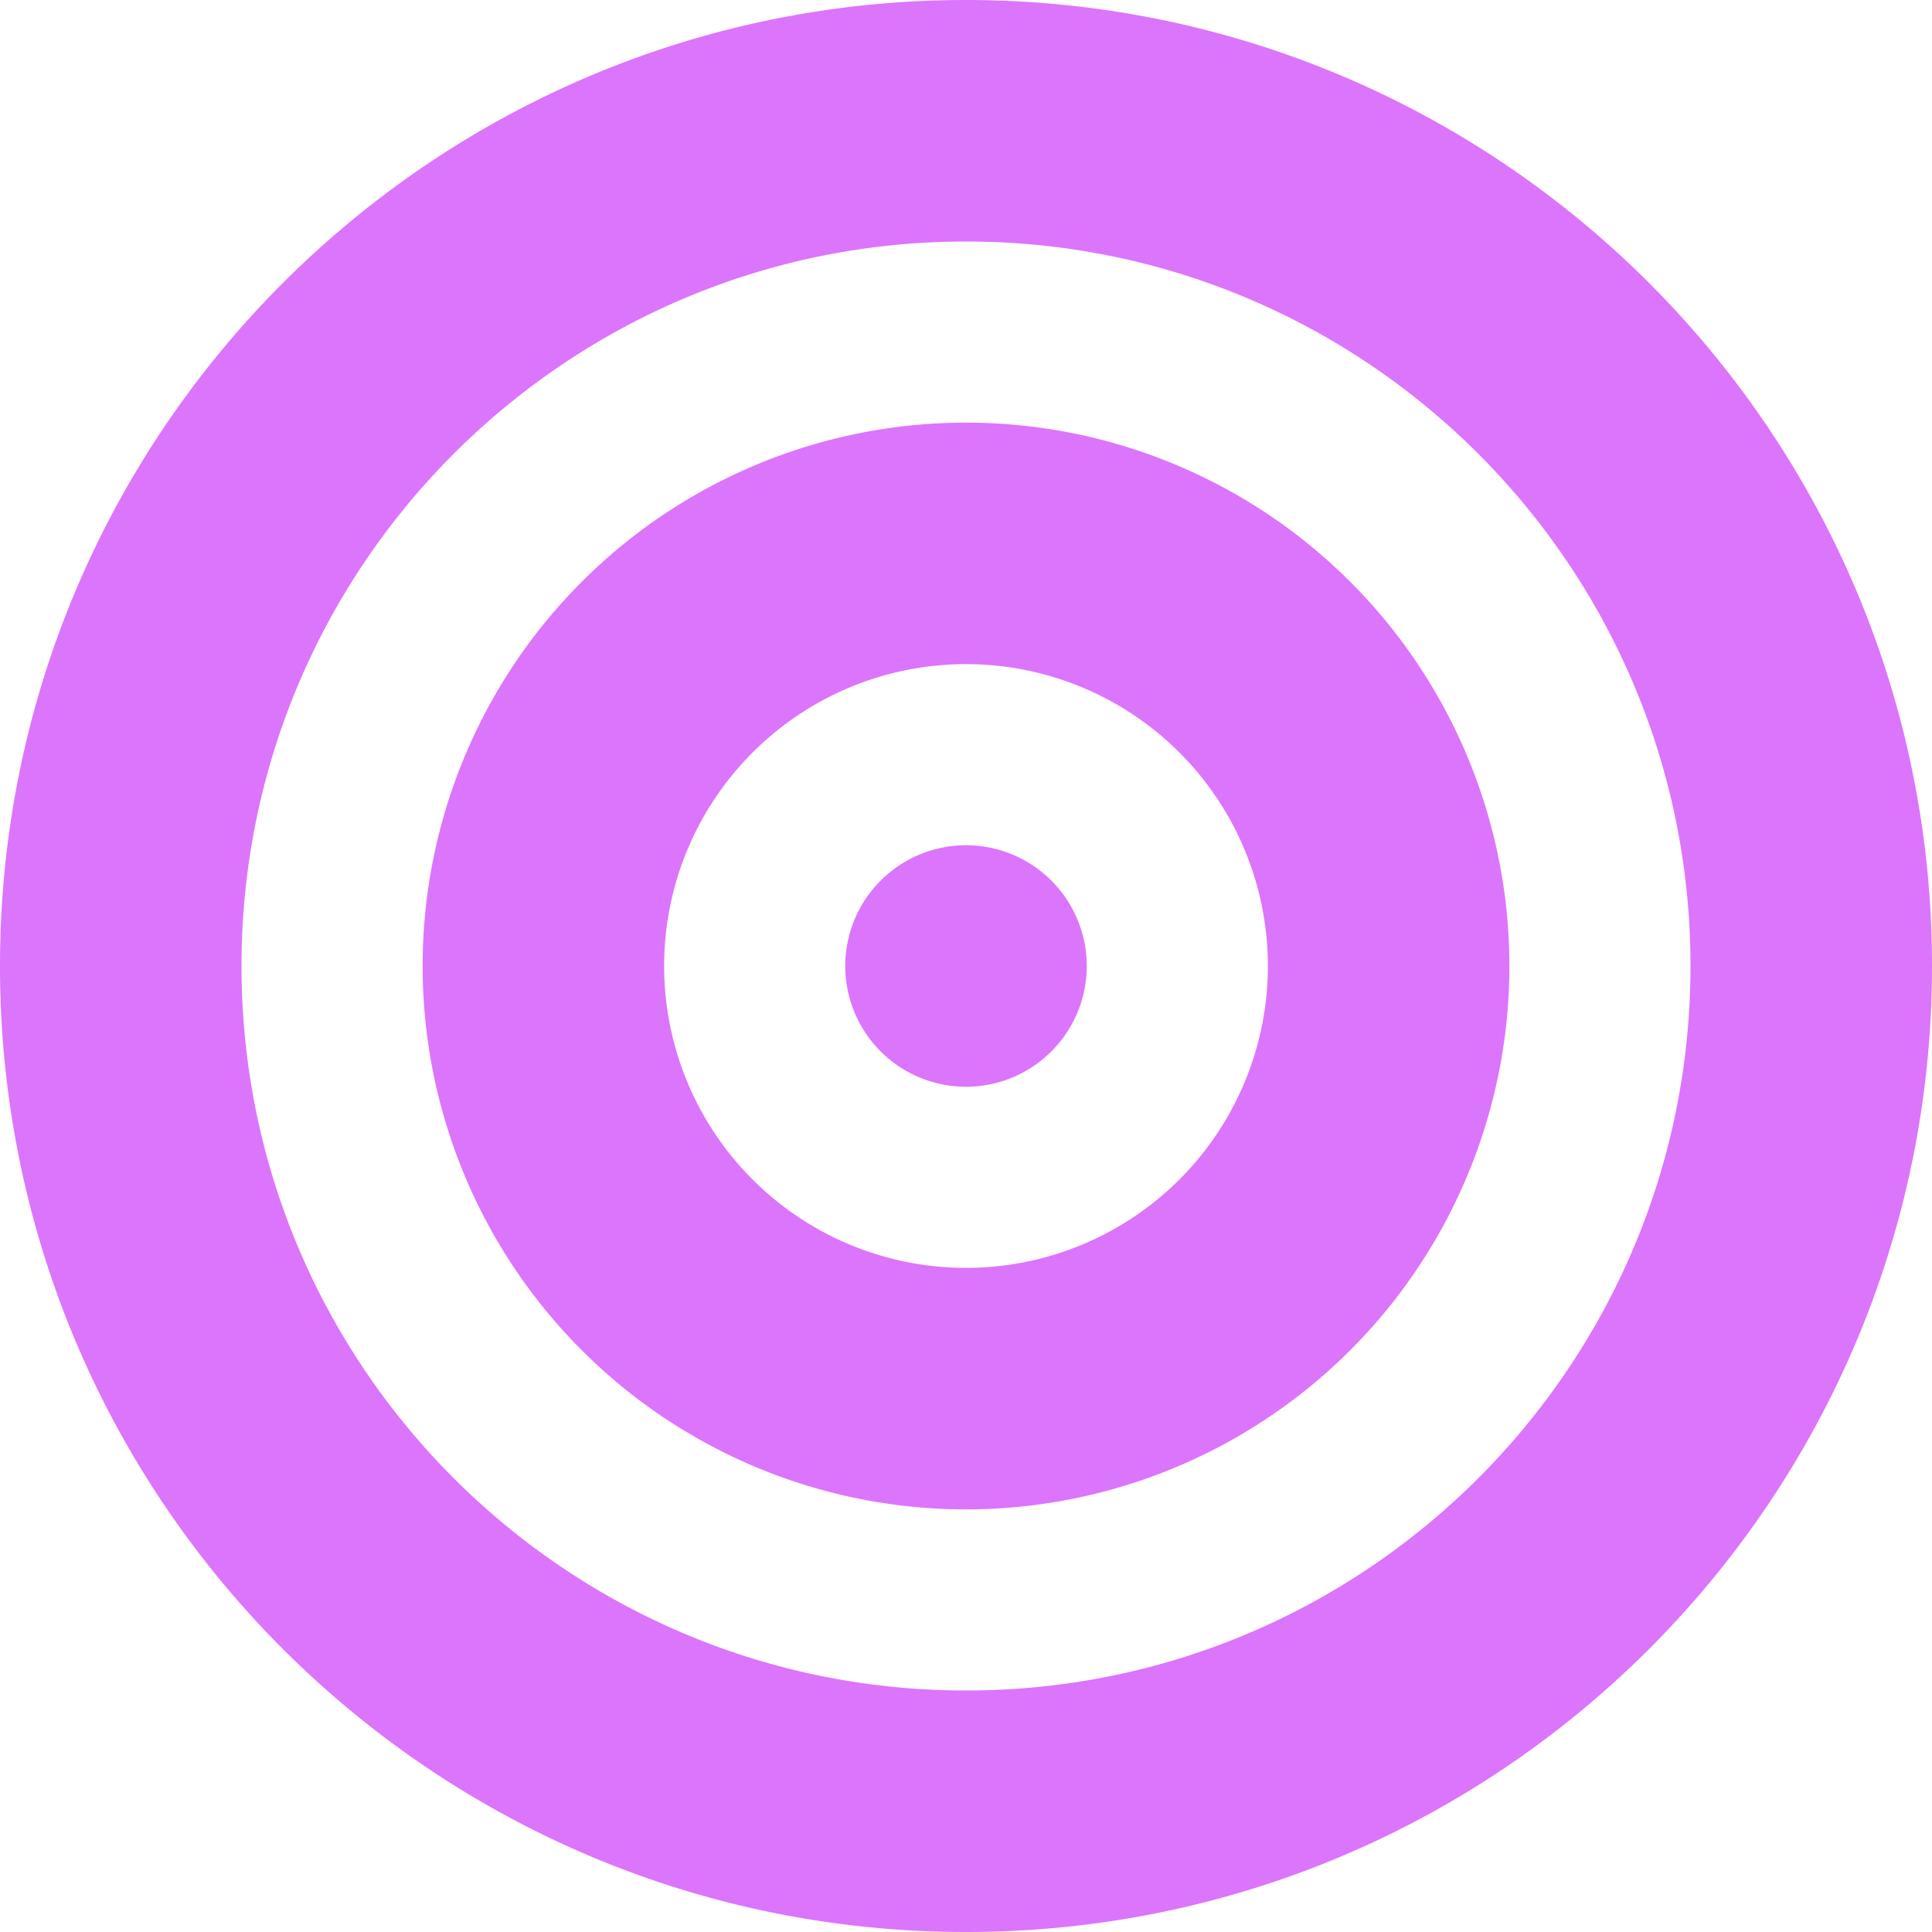 <svg id="Capa_1" data-name="Capa 1" xmlns="http://www.w3.org/2000/svg" viewBox="0 0 512 512"><defs><style>.cls-1{fill:#db75fc;}</style></defs><path class="cls-1" d="M448,256c0-106-86-192-192-192S64,150,64,256s86,192,192,192S448,362,448,256ZM0,256C0,114.62,114.62,0,256,0S512,114.62,512,256,397.38,512,256,512,0,397.38,0,256Zm256,80a80,80,0,1,0-80-80A80,80,0,0,0,256,336Zm0-224A144,144,0,1,1,112,256,144,144,0,0,1,256,112ZM224,256a32,32,0,1,1,32,32A32,32,0,0,1,224,256Z"/></svg>